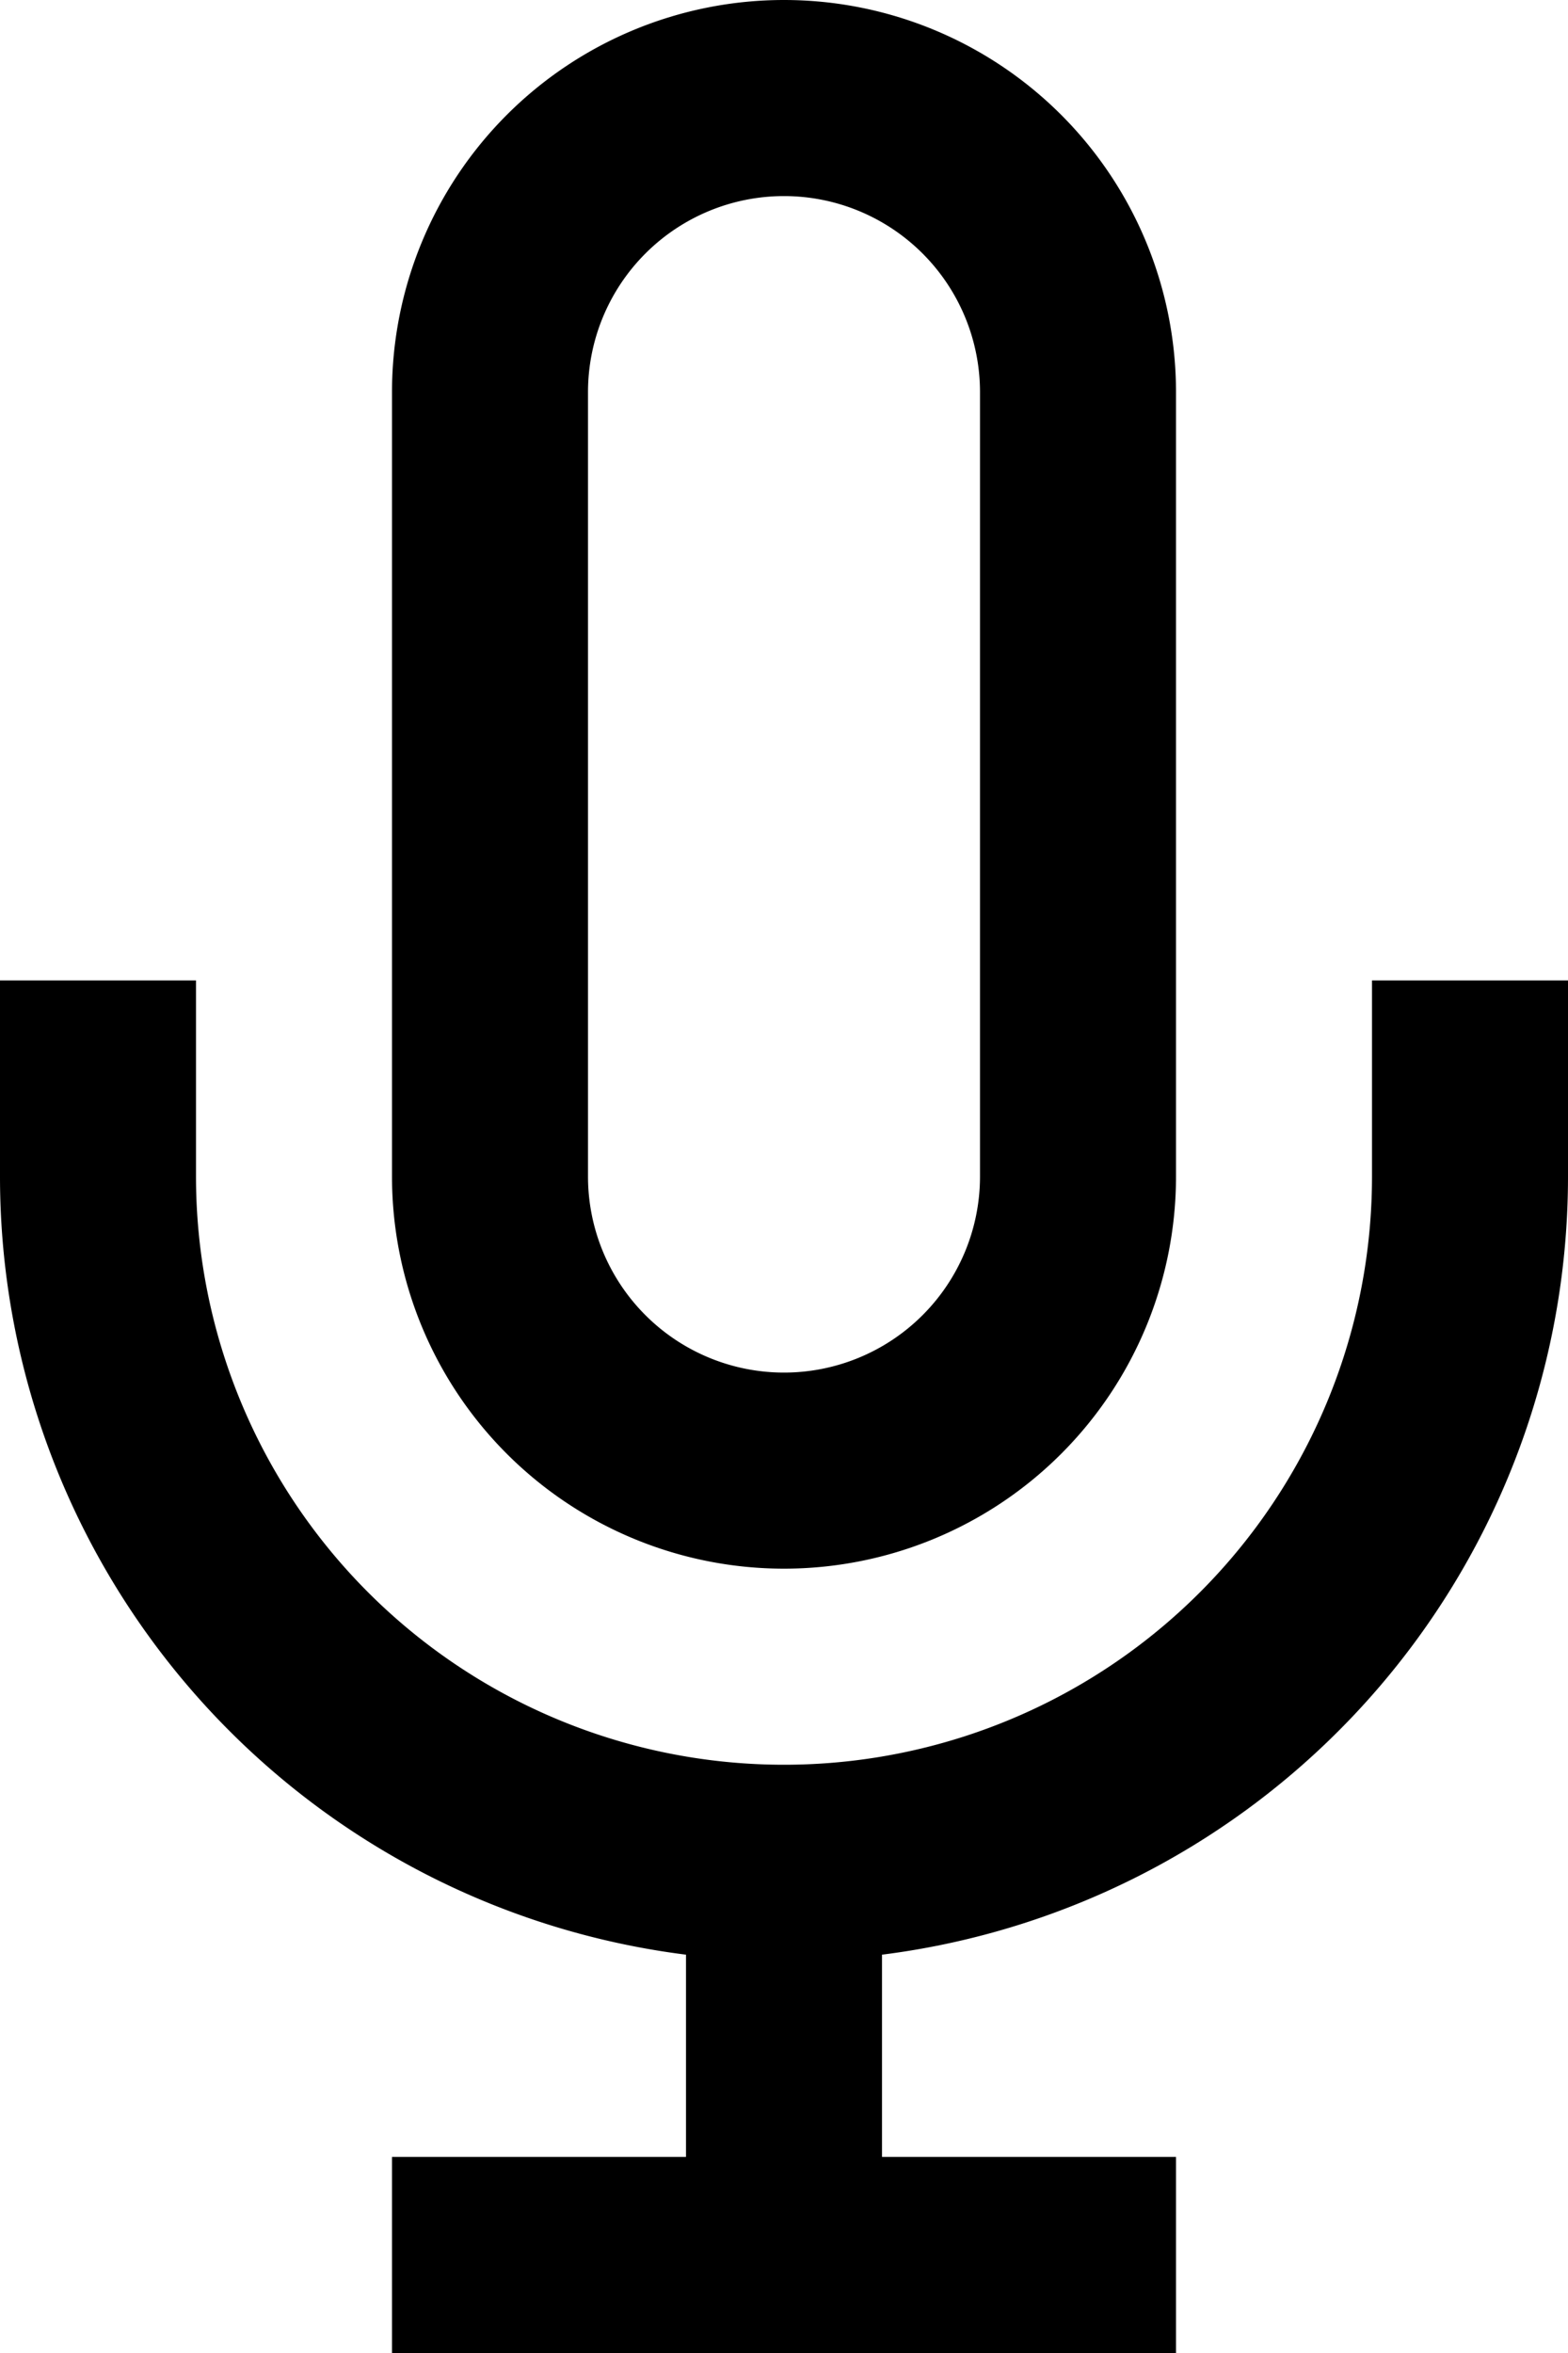 <svg xmlns="http://www.w3.org/2000/svg" width="16" height="24" viewBox="0 0 16 24">
    <g fill="none" fill-rule="evenodd" stroke="#000" stroke-width="2">
        <path d="M8 1a3 3 0 0 0-3 3v8a3 3 0 0 0 6 0V4a3 3 0 0 0-3-3z"/>
        <path d="M15 10v2a7 7 0 0 1-14 0v-2M8 19v4M4 23h8"/>
    </g>
</svg>
